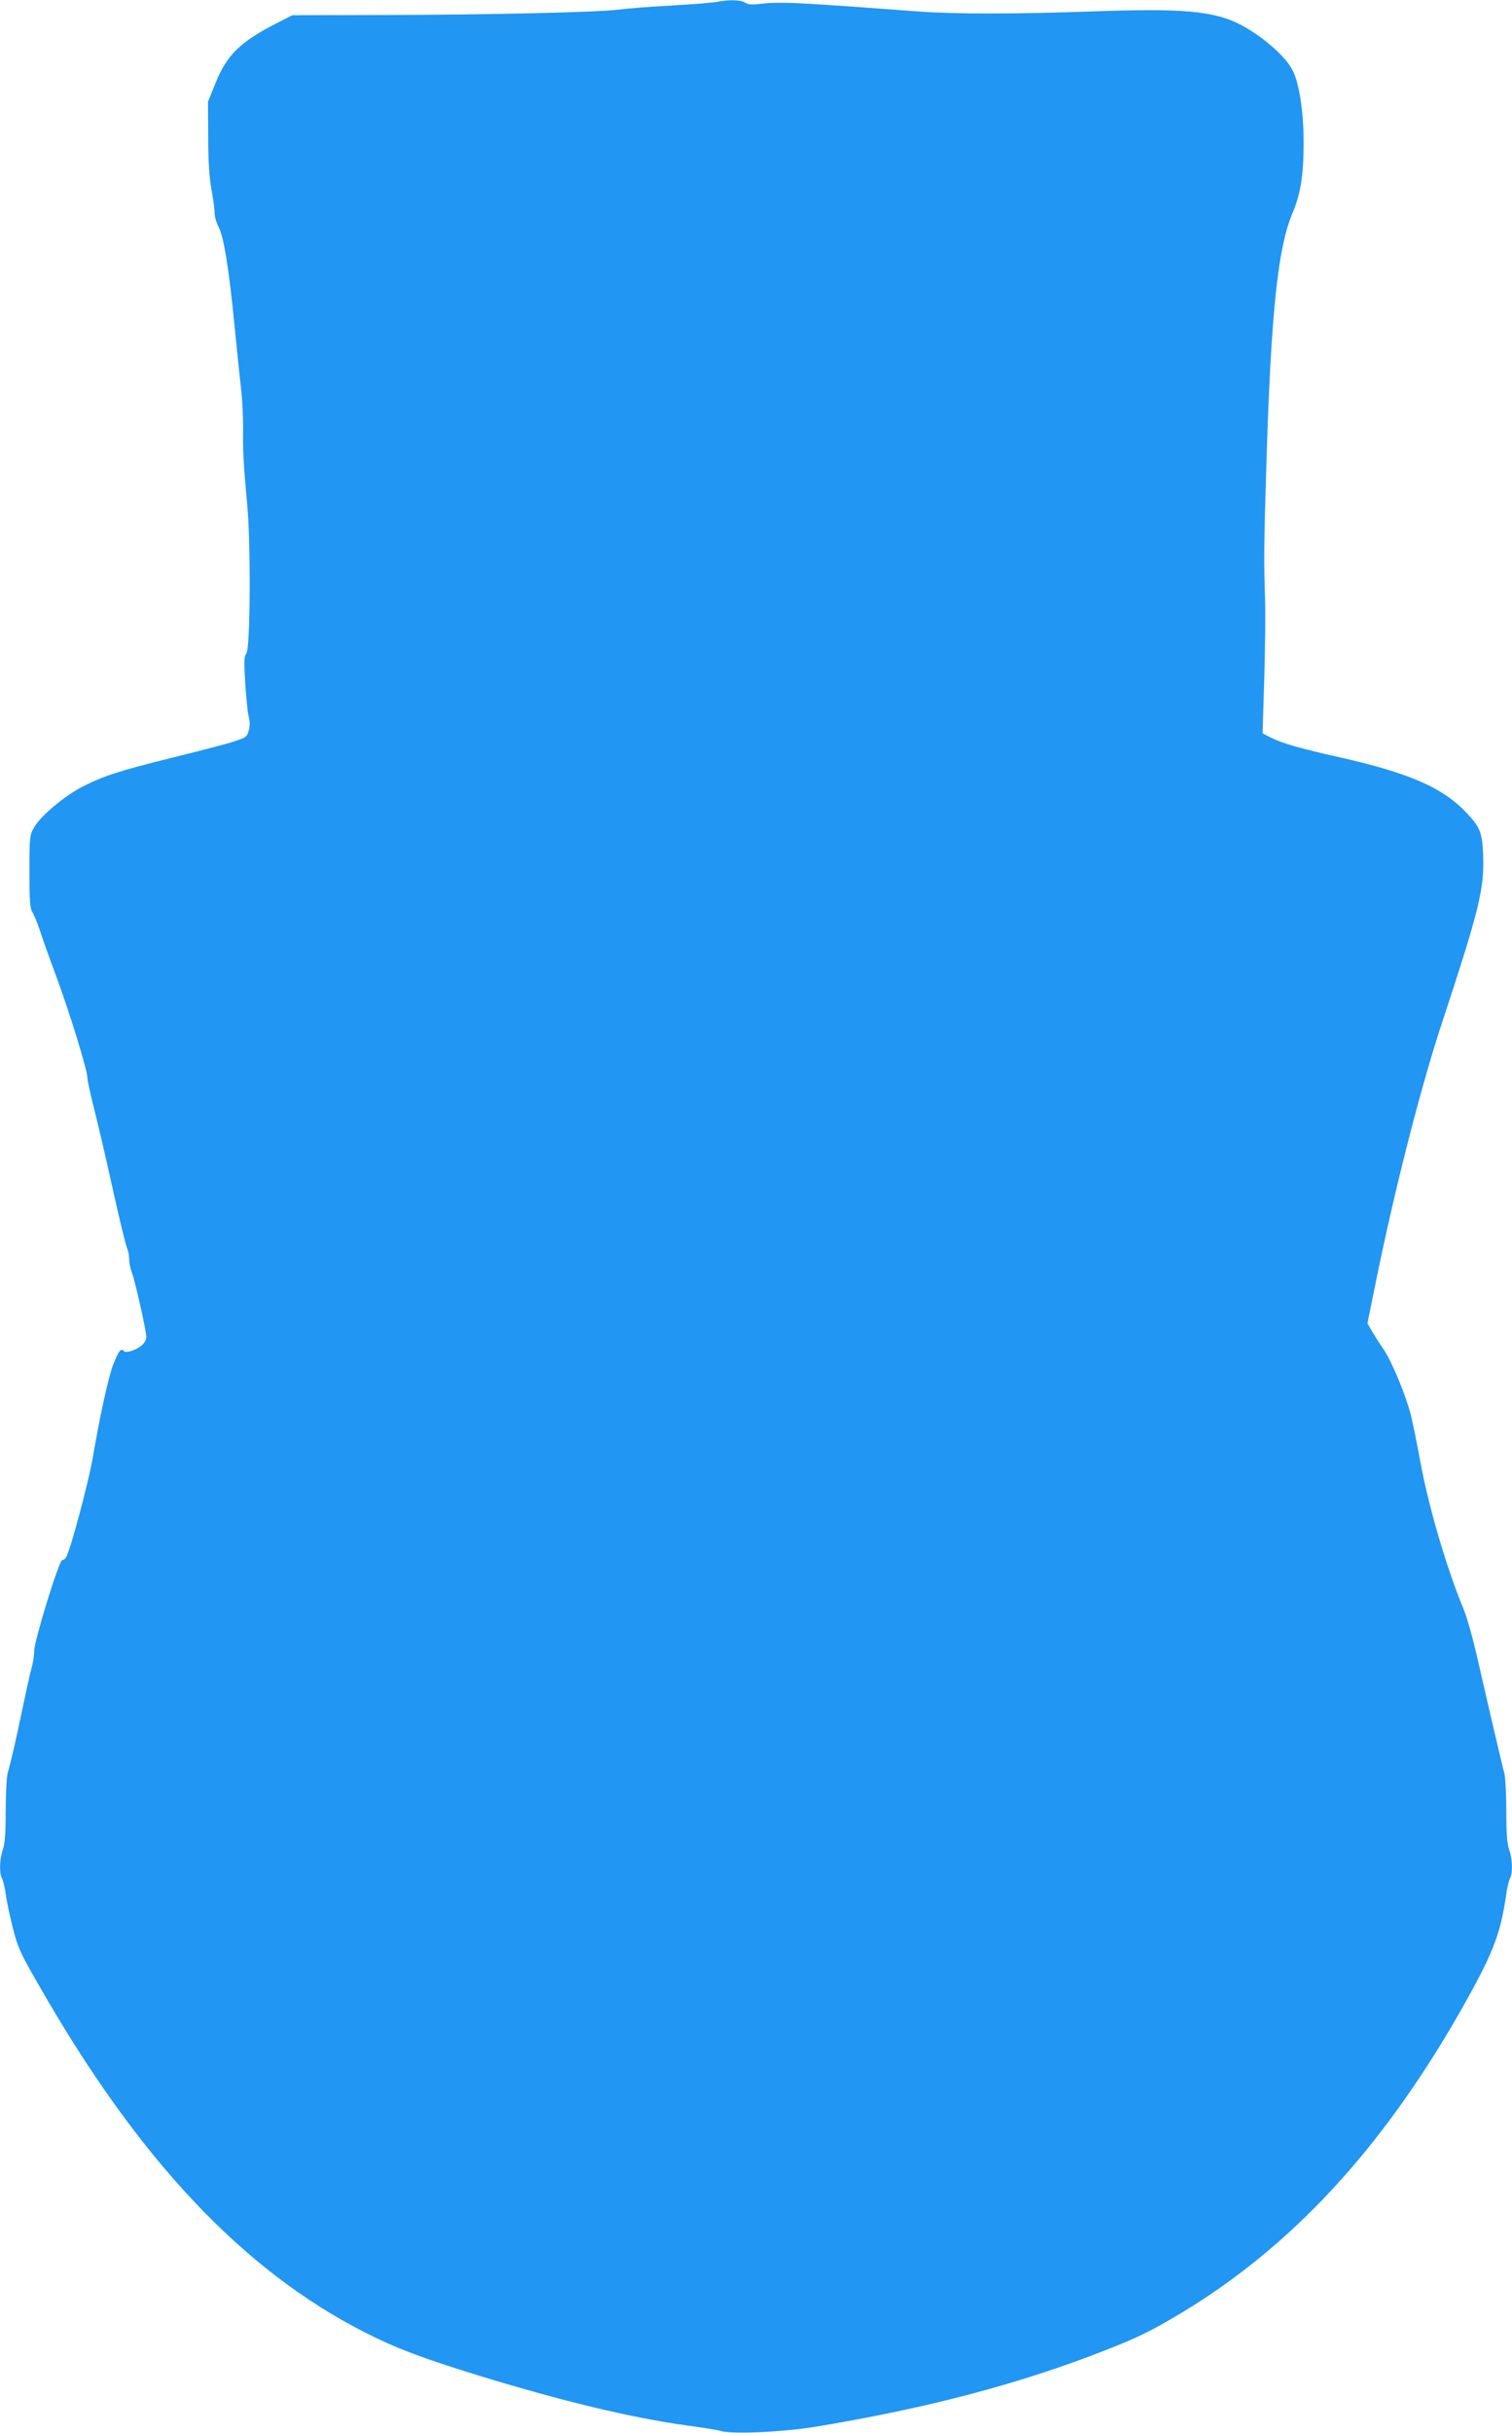 <?xml version="1.0" standalone="no"?>
<!DOCTYPE svg PUBLIC "-//W3C//DTD SVG 20010904//EN"
 "http://www.w3.org/TR/2001/REC-SVG-20010904/DTD/svg10.dtd">
<svg version="1.0" xmlns="http://www.w3.org/2000/svg"
 width="796pt" height="1280pt" viewBox="0 0 796 1280"
 preserveAspectRatio="xMidYMid meet">
<g transform="translate(0,1280) scale(0.1,-0.1)"
fill="#2196f3" stroke="none">
<path d="M3775 12790 c-22 -4 -130 -13 -240 -19 -110 -6 -237 -16 -283 -22
-117 -14 -692 -27 -1245 -28 l-468 -1 -90 -46 c-186 -96 -257 -166 -316 -315
l-38 -94 1 -185 c0 -128 6 -213 17 -275 9 -49 17 -106 17 -125 0 -19 9 -52 20
-72 28 -53 55 -219 84 -515 14 -142 30 -298 36 -348 6 -49 10 -139 10 -200 -2
-123 2 -184 21 -395 20 -205 17 -764 -4 -788 -12 -14 -13 -41 -6 -157 5 -77
13 -156 18 -174 7 -24 7 -47 1 -73 -10 -36 -14 -38 -88 -62 -43 -13 -188 -51
-323 -84 -270 -67 -358 -95 -469 -153 -93 -48 -217 -153 -250 -211 -24 -42
-25 -49 -25 -233 0 -158 3 -195 16 -215 9 -14 26 -56 39 -95 12 -38 51 -147
86 -241 72 -195 164 -494 164 -533 0 -15 16 -88 35 -162 19 -74 64 -266 99
-427 36 -161 70 -301 76 -311 5 -11 10 -36 10 -55 0 -20 7 -53 15 -73 17 -45
75 -303 75 -336 0 -29 -29 -57 -75 -73 -24 -8 -37 -8 -44 -1 -15 15 -25 2 -54
-69 -25 -63 -70 -267 -108 -489 -20 -120 -116 -483 -140 -526 -5 -10 -15 -18
-21 -16 -16 3 -148 -425 -148 -479 0 -22 -6 -63 -14 -90 -8 -27 -30 -128 -50
-224 -35 -167 -55 -253 -76 -330 -5 -19 -10 -108 -10 -196 0 -117 -4 -173 -15
-204 -17 -49 -20 -123 -5 -151 6 -10 15 -47 20 -82 4 -34 21 -114 37 -177 26
-105 38 -131 138 -305 522 -913 1070 -1496 1715 -1825 163 -83 300 -135 605
-229 431 -132 796 -220 1090 -261 83 -11 164 -24 180 -29 59 -18 321 -6 491
21 589 97 1077 225 1529 402 179 70 245 103 396 193 581 348 1056 858 1469
1578 179 314 219 414 250 632 5 35 14 72 20 82 15 28 12 102 -5 151 -11 31
-15 87 -15 204 0 88 -5 177 -10 196 -15 55 -85 356 -136 580 -27 121 -60 240
-81 290 -87 210 -181 530 -223 757 -17 92 -40 206 -51 253 -25 103 -100 284
-143 348 -18 26 -45 68 -60 93 l-27 47 36 178 c103 511 242 1058 360 1414 194
588 220 697 213 874 -5 114 -15 142 -81 213 -126 137 -302 215 -671 298 -217
49 -306 74 -370 107 l-39 20 9 296 c5 164 6 351 4 417 -7 181 -6 293 8 735 24
772 60 1107 136 1288 43 101 59 199 59 372 0 163 -23 313 -59 382 -39 75 -162
181 -279 241 -139 70 -305 84 -770 67 -398 -14 -729 -15 -925 0 -337 25 -404
30 -570 40 -112 7 -200 7 -245 1 -55 -7 -75 -6 -92 5 -24 15 -83 17 -148 4z"/>
</g>
</svg>
